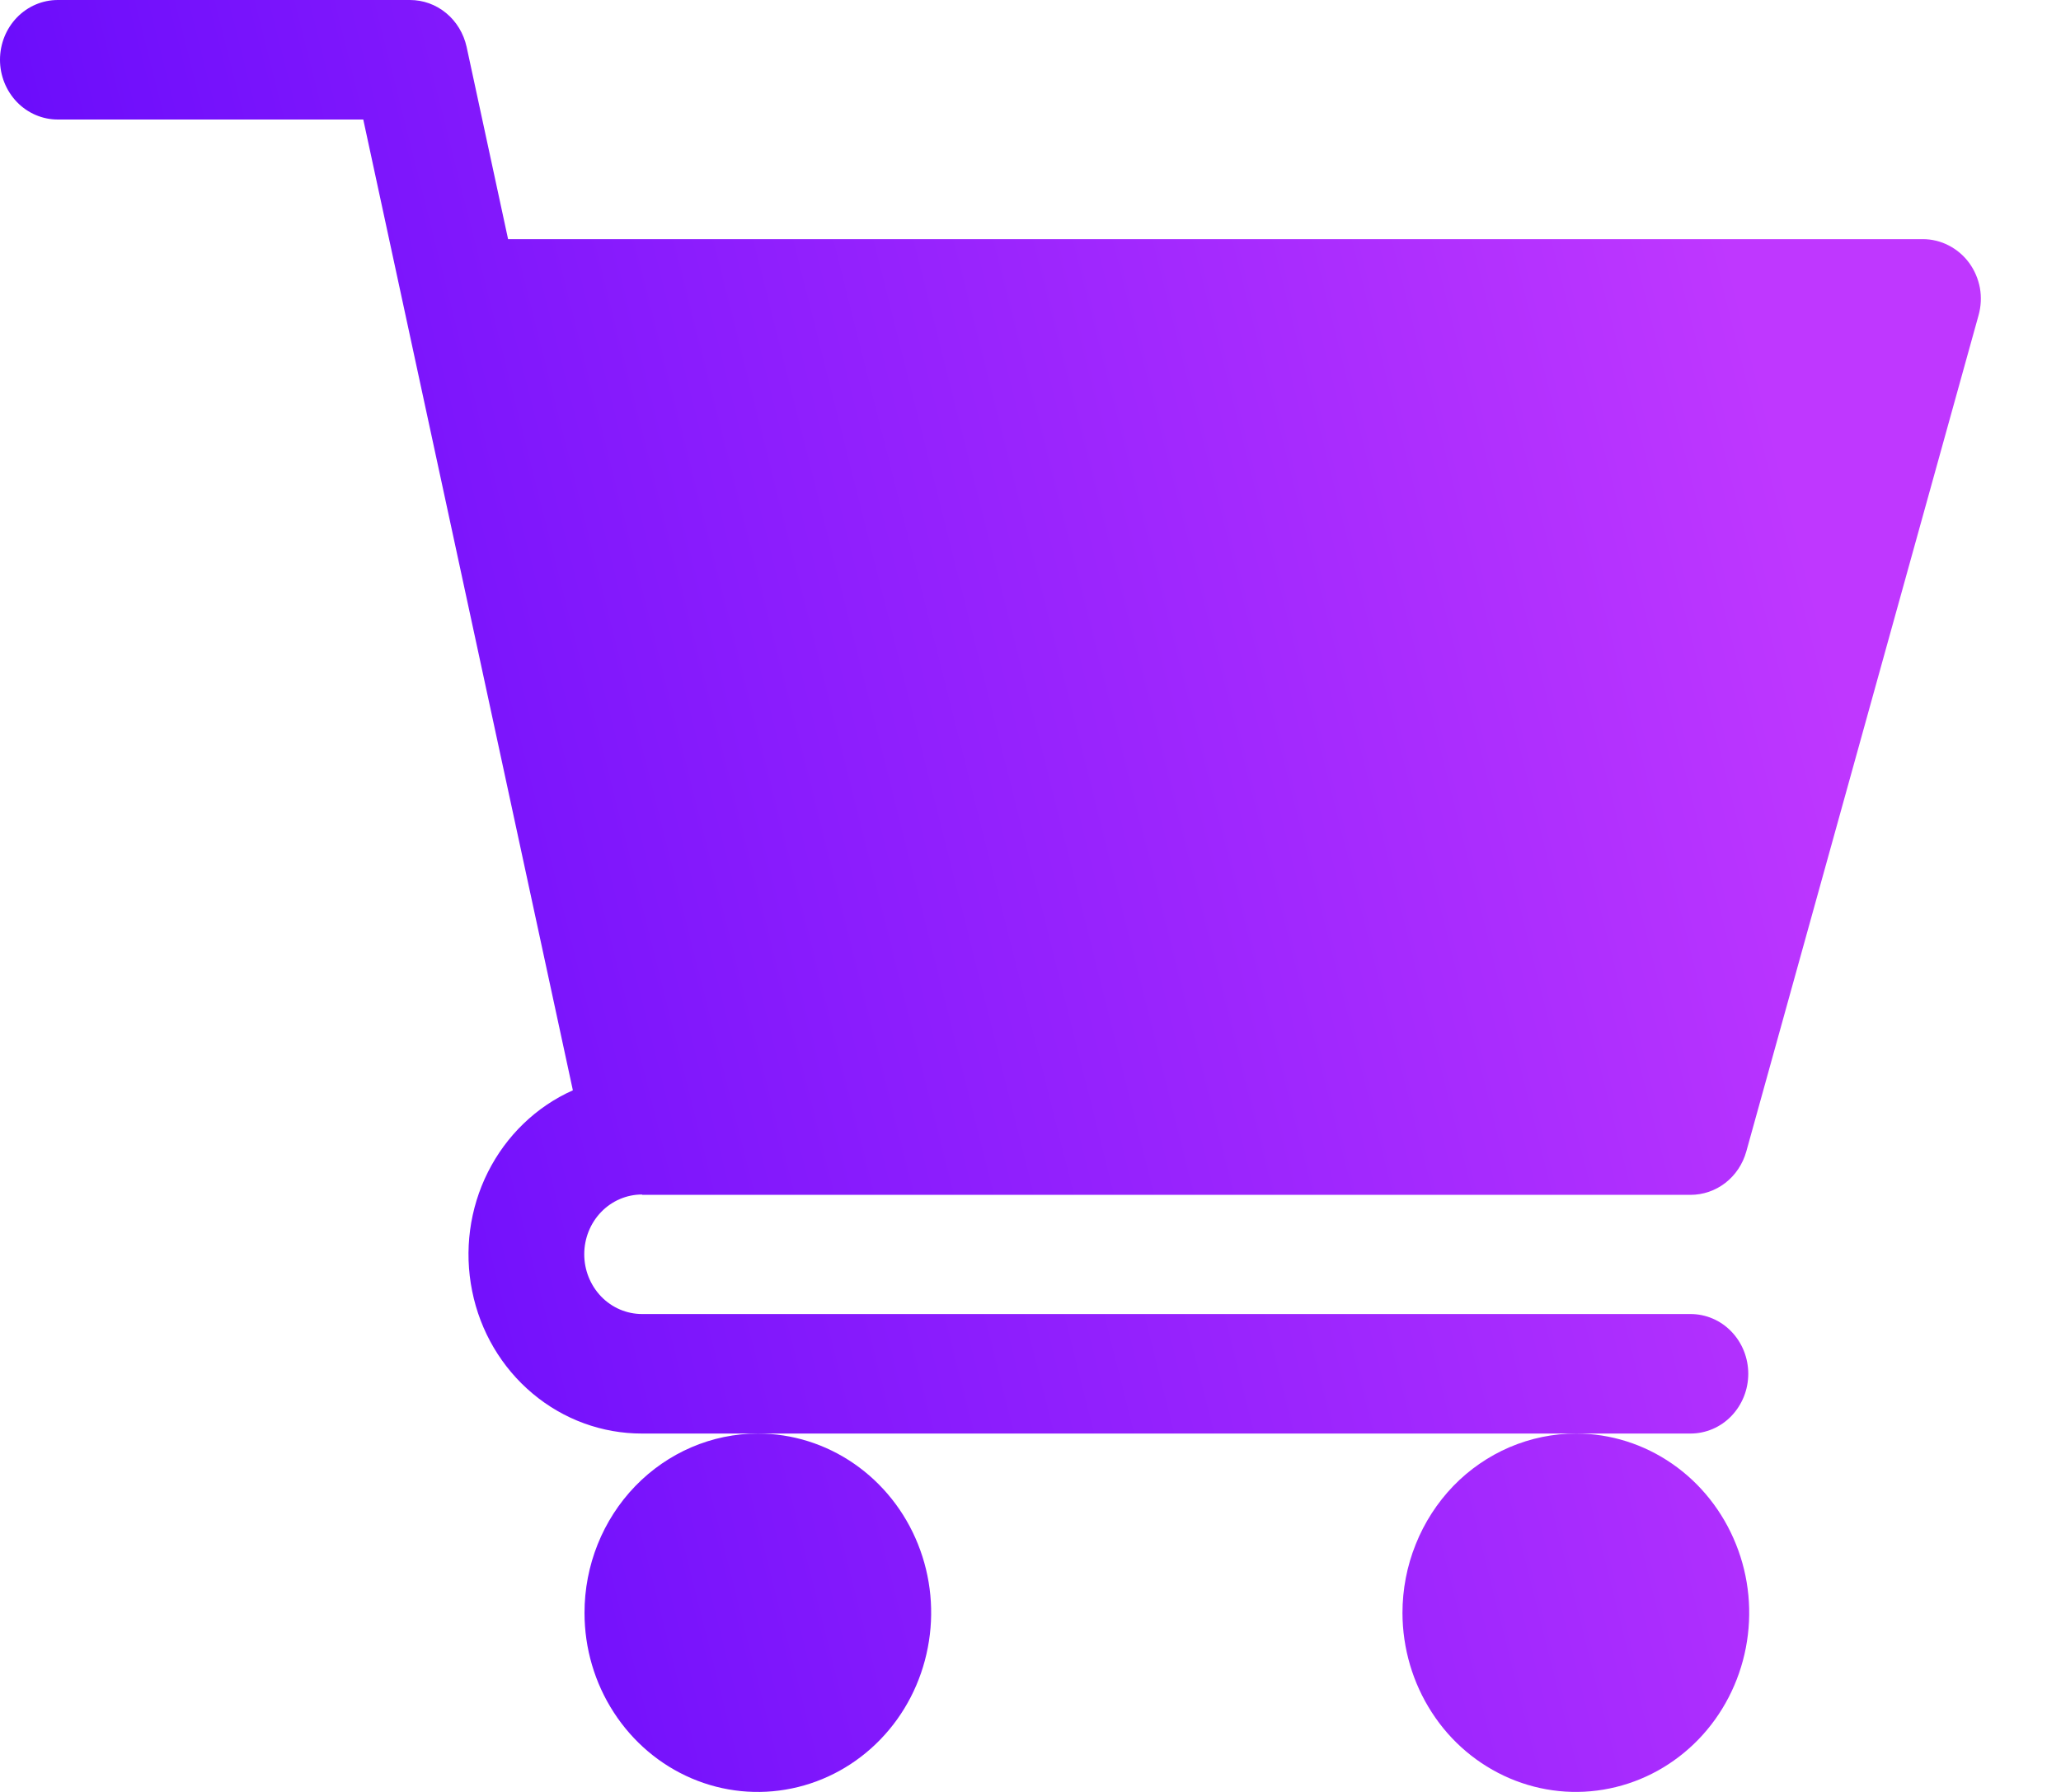 <svg width="23" height="20" viewBox="0 0 23 20" fill="none" xmlns="http://www.w3.org/2000/svg">
    <path d="M7.165 13.336H18.865C19.006 13.336 19.143 13.289 19.255 13.202C19.367 13.115 19.449 12.992 19.488 12.852L22.08 3.519C22.108 3.419 22.113 3.315 22.095 3.213C22.076 3.112 22.035 3.016 21.975 2.934C21.914 2.851 21.836 2.785 21.746 2.739C21.657 2.693 21.558 2.669 21.458 2.669H5.67L5.207 0.522C5.174 0.374 5.094 0.241 4.979 0.146C4.864 0.051 4.722 -0 4.575 3.70146e-07H0.645C0.474 3.70146e-07 0.31 0.07 0.189 0.195C0.068 0.32 0 0.49 0 0.667C0 0.844 0.068 1.013 0.189 1.139C0.31 1.264 0.474 1.334 0.645 1.334H4.054L6.393 12.169C5.985 12.351 5.65 12.674 5.445 13.082C5.24 13.49 5.178 13.959 5.269 14.409C5.359 14.86 5.598 15.264 5.943 15.553C6.288 15.843 6.72 16.001 7.165 16H18.865C19.036 16 19.201 15.93 19.321 15.805C19.442 15.679 19.51 15.51 19.51 15.333C19.51 15.156 19.442 14.986 19.321 14.861C19.201 14.736 19.036 14.666 18.865 14.666H7.165C6.994 14.666 6.83 14.596 6.709 14.471C6.588 14.345 6.52 14.176 6.52 13.999C6.52 13.822 6.588 13.652 6.709 13.527C6.83 13.402 6.994 13.332 7.165 13.332V13.336Z" fill="url(#paint0_linear_2677_3208)"/>
    <path d="M6.523 18.003C6.523 18.398 6.637 18.785 6.85 19.113C7.063 19.442 7.365 19.698 7.719 19.849C8.072 20 8.461 20.039 8.836 19.961C9.211 19.884 9.556 19.693 9.826 19.413C10.096 19.134 10.28 18.777 10.354 18.389C10.429 18.002 10.391 17.6 10.244 17.234C10.098 16.869 9.85 16.557 9.532 16.337C9.214 16.117 8.84 16 8.458 16C7.944 16 7.452 16.212 7.089 16.587C6.726 16.963 6.522 17.472 6.523 18.003Z" fill="url(#paint1_linear_2677_3208)"/>
    <path d="M15.651 18.003C15.652 18.398 15.766 18.785 15.979 19.113C16.191 19.442 16.494 19.697 16.847 19.848C17.2 19.999 17.589 20.039 17.964 19.961C18.339 19.884 18.683 19.694 18.954 19.414C19.224 19.135 19.408 18.779 19.483 18.391C19.558 18.003 19.52 17.601 19.373 17.236C19.227 16.871 18.98 16.558 18.662 16.338C18.345 16.118 17.971 16 17.589 16C17.334 16 17.082 16.052 16.847 16.152C16.612 16.253 16.398 16.4 16.218 16.586C16.039 16.772 15.896 16.993 15.799 17.236C15.701 17.479 15.651 17.74 15.651 18.003Z" fill="url(#paint2_linear_2677_3208)"/>
    <defs>
        <linearGradient id="paint0_linear_2677_3208" x1="2" y1="13.457" x2="20.837" y2="8.71" gradientUnits="userSpaceOnUse">
            <stop stop-color="#660AFB"/>
            <stop offset="1" stop-color="#BF37FF"/>
        </linearGradient>
        <linearGradient id="paint1_linear_2677_3208" x1="2" y1="13.457" x2="20.837" y2="8.71" gradientUnits="userSpaceOnUse">
            <stop stop-color="#660AFB"/>
            <stop offset="1" stop-color="#BF37FF"/>
        </linearGradient>
        <linearGradient id="paint2_linear_2677_3208" x1="2" y1="13.457" x2="20.837" y2="8.71" gradientUnits="userSpaceOnUse">
            <stop stop-color="#660AFB"/>
            <stop offset="1" stop-color="#BF37FF"/>
        </linearGradient>
    </defs>
</svg>
